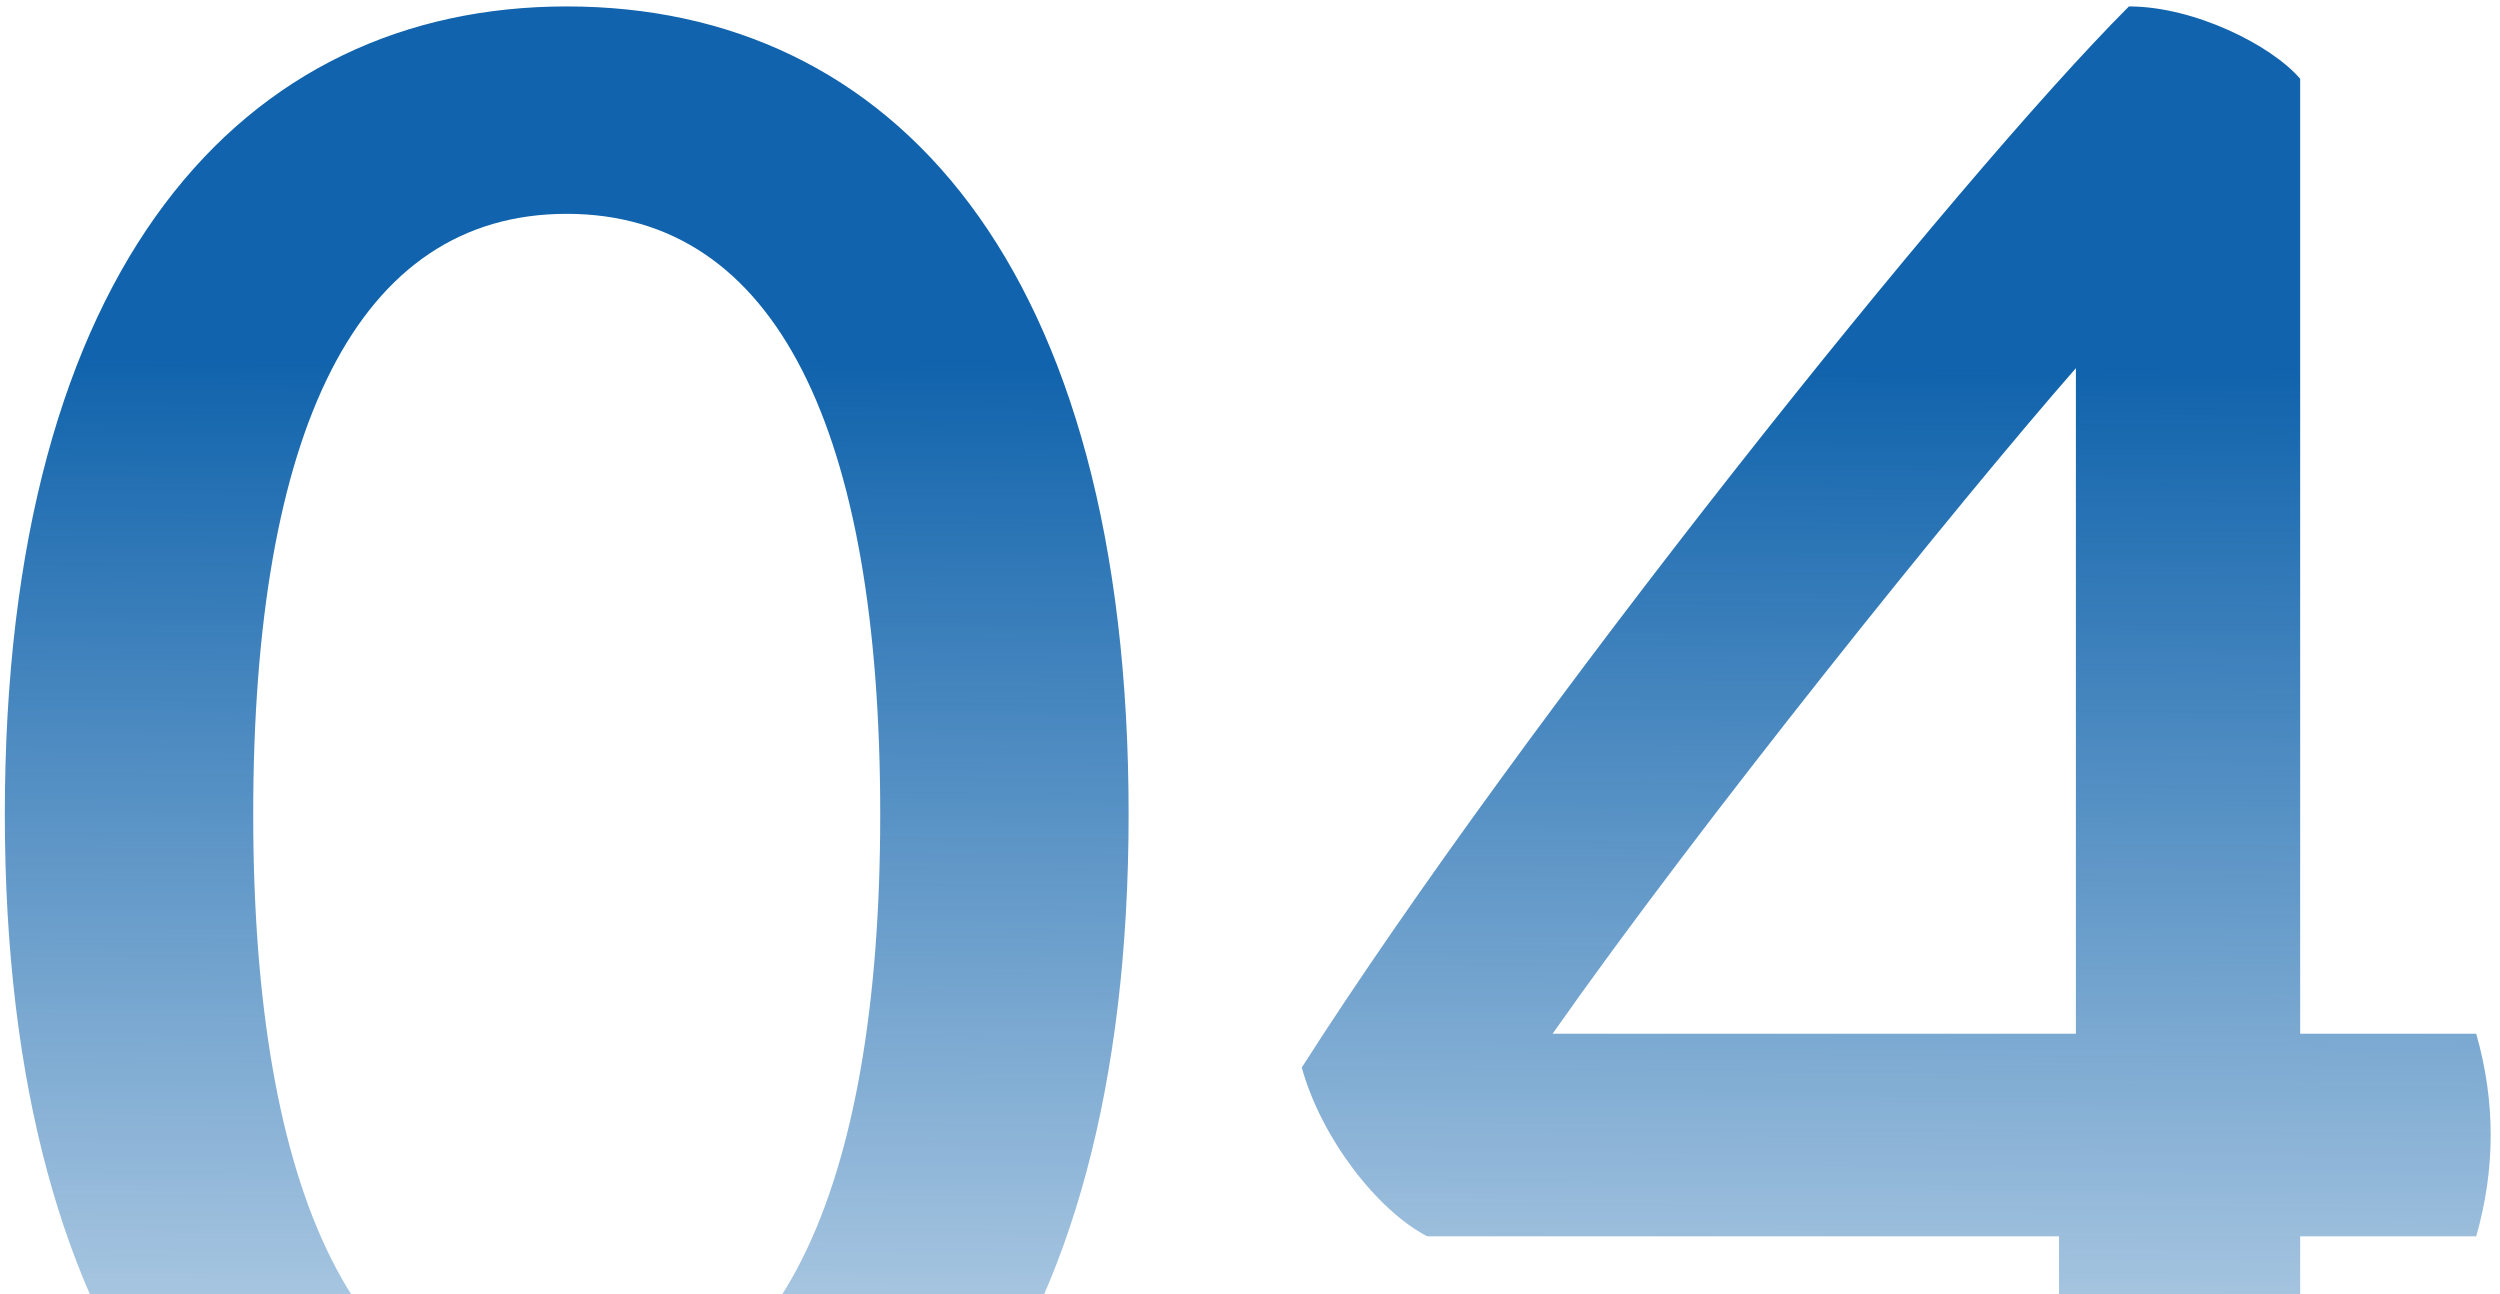 <svg width="311" height="161" viewBox="0 0 311 161" fill="none" xmlns="http://www.w3.org/2000/svg">
<path d="M70.5 0.8C111 0.8 140.4 32.9 140.4 101.3C140.4 169.1 111 202.4 70.5 202.4C30.3 202.4 0.6 169.1 0.6 101.3C0.6 32.9 30.3 0.8 70.5 0.8ZM70.5 176.6C96.6 176.6 109.5 148.4 109.5 101.3C109.5 53.6 96.6 26.6 70.5 26.6C44.4 26.6 31.5 53.6 31.5 101.3C31.5 148.4 44.4 176.6 70.5 176.6ZM308.041 128.6C310.441 137 310.441 145.4 308.041 153.8H286.141V200H256.141V153.8H177.541C171.241 150.5 164.341 141.5 161.941 132.8C189.541 89.6 243.241 22.4 264.841 0.8C272.941 0.8 282.541 5.6 286.141 9.8V128.6H308.041ZM258.241 45.8C243.541 62.6 211.441 102.5 193.141 128.6H258.241V45.8Z" fill="url(#paint0_linear_8990_6044)"/>
<defs>
<linearGradient id="paint0_linear_8990_6044" x1="141.284" y1="45.333" x2="140.178" y2="230.743" gradientUnits="userSpaceOnUse">
<stop stop-color="#1063AC"/>
<stop offset="1" stop-color="#1063AC" stop-opacity="0"/>
</linearGradient>
</defs>
</svg>
